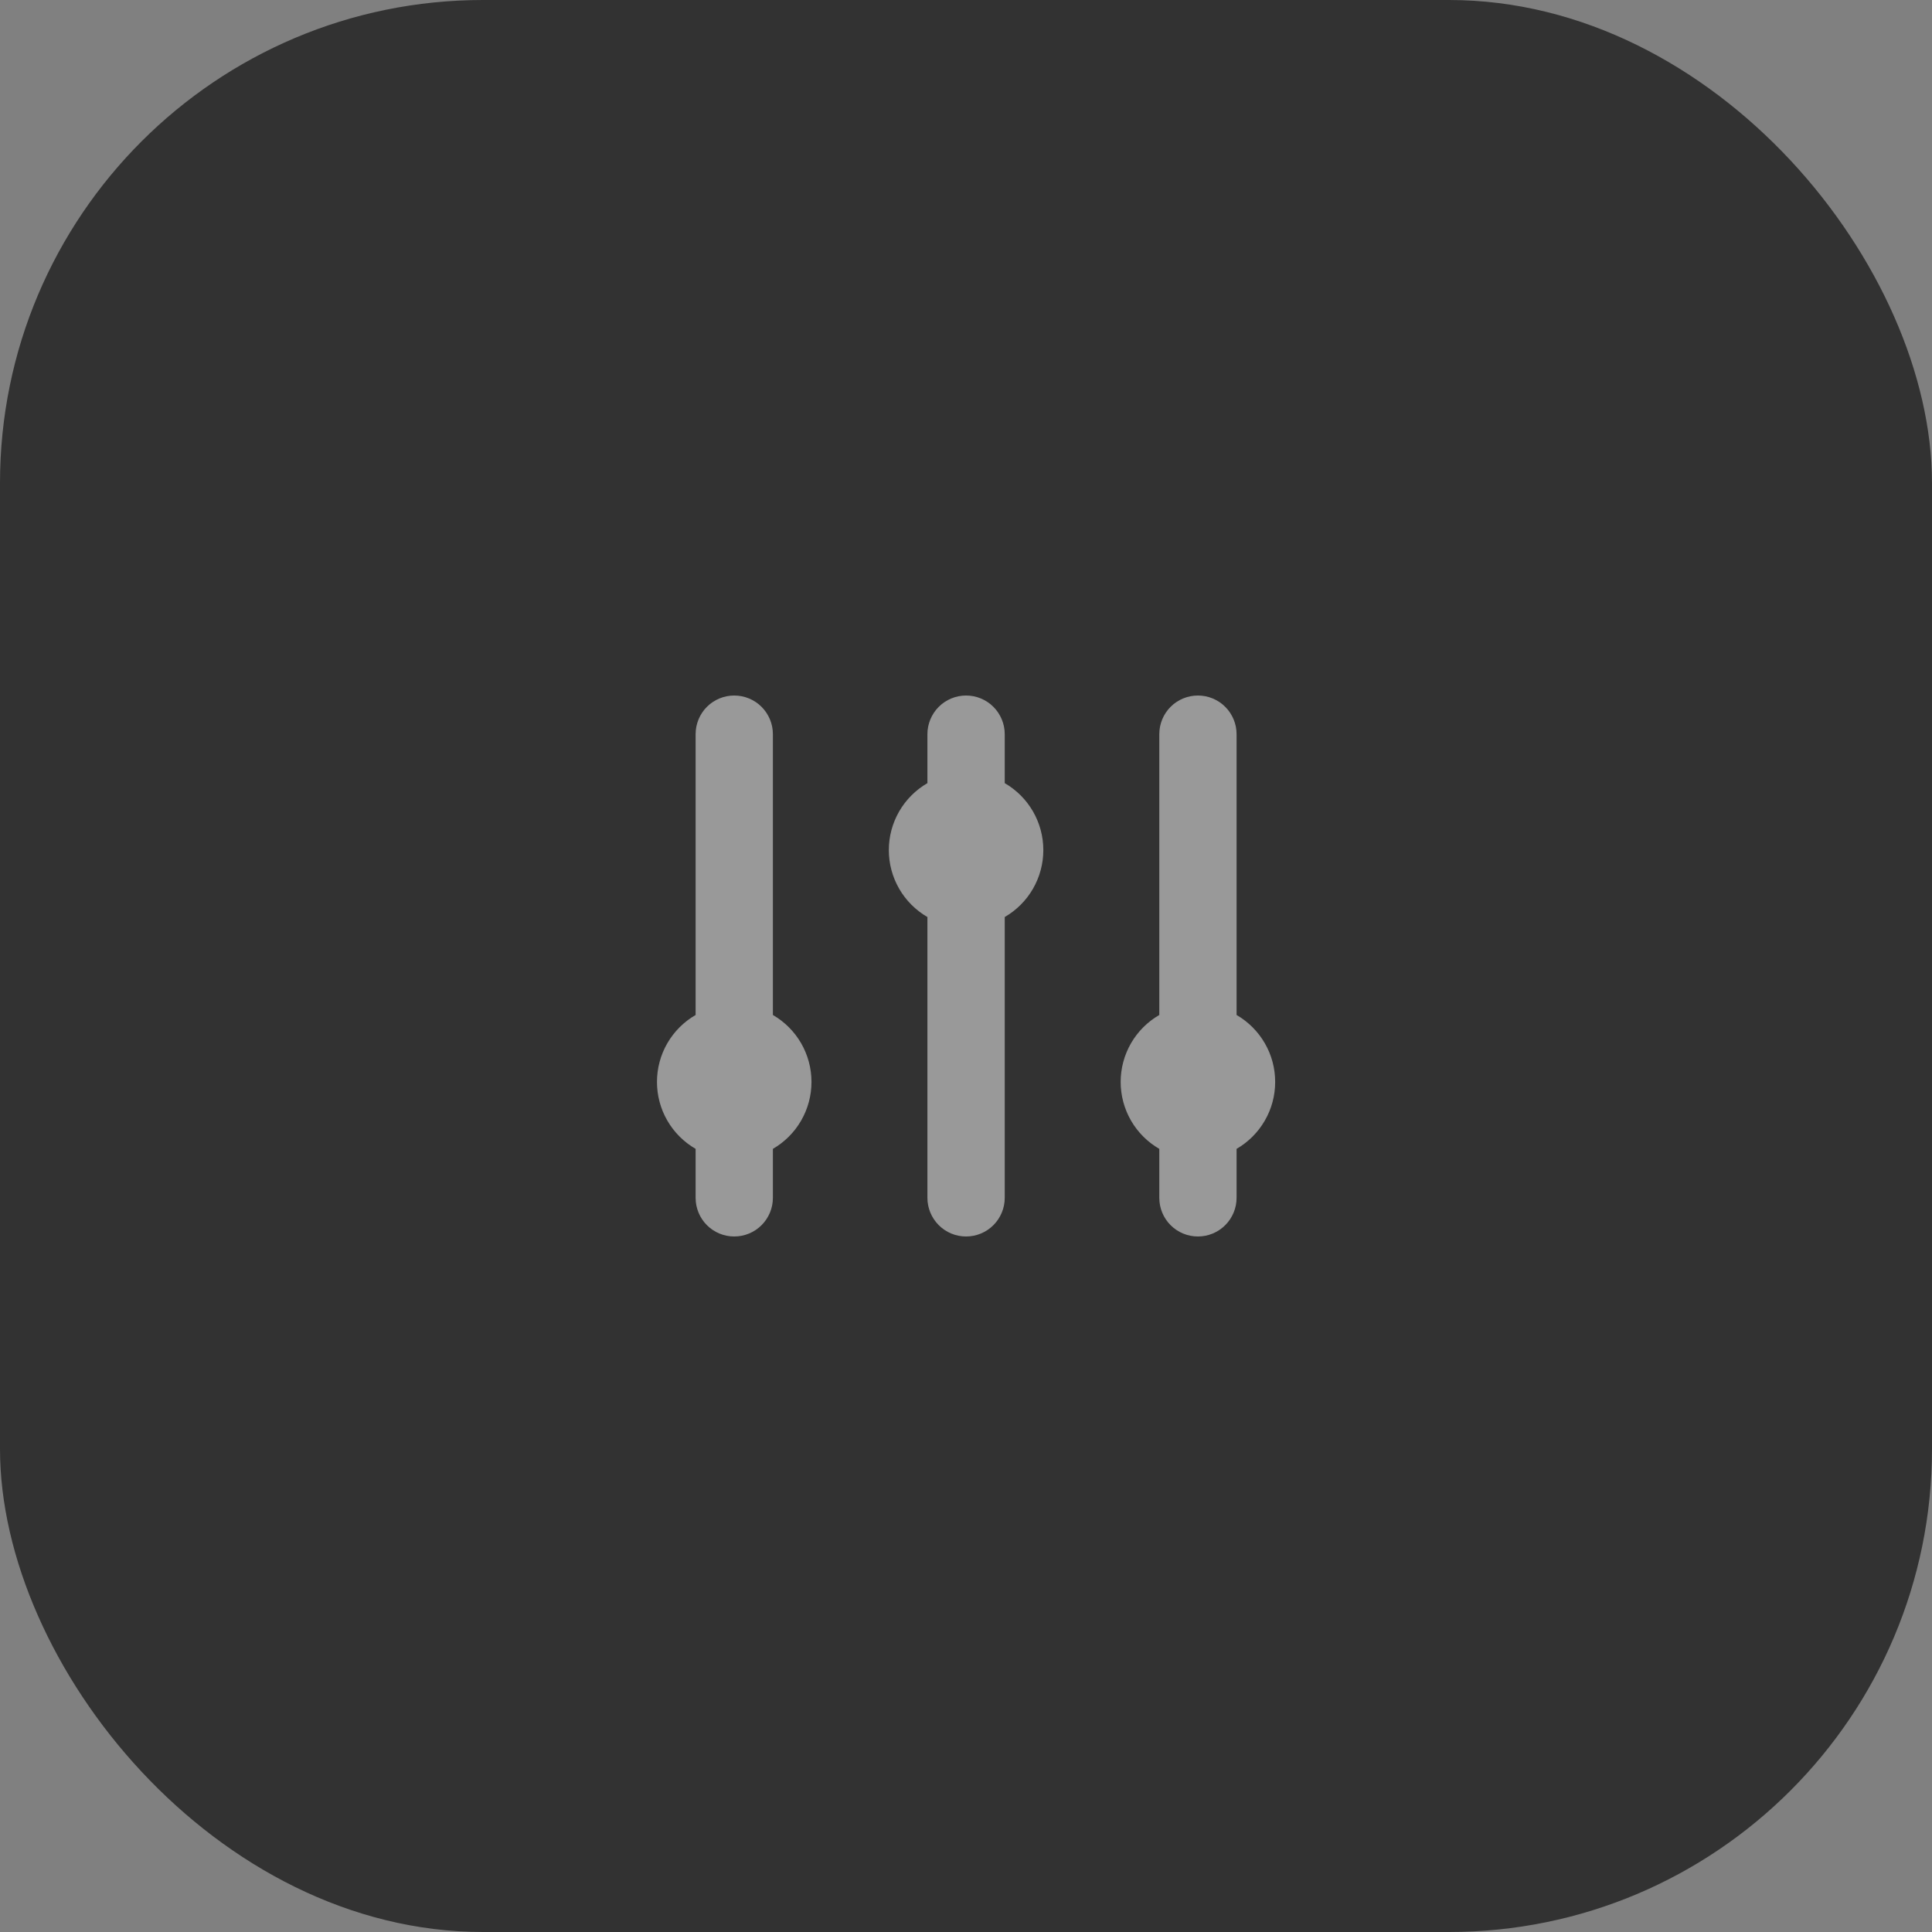 <?xml version="1.0" encoding="UTF-8"?> <svg xmlns="http://www.w3.org/2000/svg" width="40" height="40" viewBox="0 0 40 40" fill="none"><rect x="0" y="0" width="40" height="40" fill="#808080" stroke="none"/><rect width="40" height="40" rx="10" fill="#323232"></rect><g opacity="0.5"><path d="M16.002 15.2C16.002 14.988 15.917 14.784 15.767 14.634C15.617 14.484 15.414 14.4 15.201 14.4C14.989 14.4 14.786 14.484 14.636 14.634C14.486 14.784 14.402 14.988 14.402 15.2V21.014C14.158 21.155 13.956 21.357 13.816 21.6C13.675 21.843 13.602 22.119 13.602 22.4C13.602 22.681 13.675 22.957 13.816 23.2C13.956 23.443 14.158 23.645 14.402 23.786V24.8C14.402 25.012 14.486 25.216 14.636 25.366C14.786 25.516 14.989 25.6 15.201 25.6C15.414 25.6 15.617 25.516 15.767 25.366C15.917 25.216 16.002 25.012 16.002 24.8V23.786C16.245 23.645 16.447 23.443 16.587 23.2C16.727 22.957 16.801 22.681 16.801 22.4C16.801 22.119 16.727 21.843 16.587 21.6C16.447 21.357 16.245 21.155 16.002 21.014V15.2ZM20.802 15.2C20.802 14.988 20.717 14.784 20.567 14.634C20.417 14.484 20.214 14.4 20.002 14.4C19.789 14.4 19.586 14.484 19.436 14.634C19.286 14.784 19.201 14.988 19.201 15.2V16.214C18.958 16.355 18.756 16.557 18.616 16.8C18.476 17.043 18.402 17.319 18.402 17.6C18.402 17.881 18.476 18.157 18.616 18.4C18.756 18.643 18.958 18.845 19.201 18.986V24.8C19.201 25.012 19.286 25.216 19.436 25.366C19.586 25.516 19.789 25.6 20.002 25.6C20.214 25.6 20.417 25.516 20.567 25.366C20.717 25.216 20.802 25.012 20.802 24.8V18.986C21.045 18.845 21.247 18.643 21.387 18.4C21.527 18.157 21.601 17.881 21.601 17.6C21.601 17.319 21.527 17.043 21.387 16.8C21.247 16.557 21.045 16.355 20.802 16.214V15.2ZM24.802 14.4C25.014 14.4 25.217 14.484 25.367 14.634C25.517 14.784 25.602 14.988 25.602 15.2V21.014C25.845 21.155 26.047 21.357 26.187 21.6C26.328 21.843 26.401 22.119 26.401 22.4C26.401 22.681 26.328 22.957 26.187 23.2C26.047 23.443 25.845 23.645 25.602 23.786V24.8C25.602 25.012 25.517 25.216 25.367 25.366C25.217 25.516 25.014 25.6 24.802 25.6C24.589 25.6 24.386 25.516 24.236 25.366C24.086 25.216 24.002 25.012 24.002 24.8V23.786C23.758 23.645 23.556 23.443 23.416 23.2C23.276 22.957 23.202 22.681 23.202 22.4C23.202 22.119 23.276 21.843 23.416 21.6C23.556 21.357 23.758 21.155 24.002 21.014V15.2C24.002 14.988 24.086 14.784 24.236 14.634C24.386 14.484 24.589 14.4 24.802 14.4V14.4Z" fill="white"></path></g></svg> 